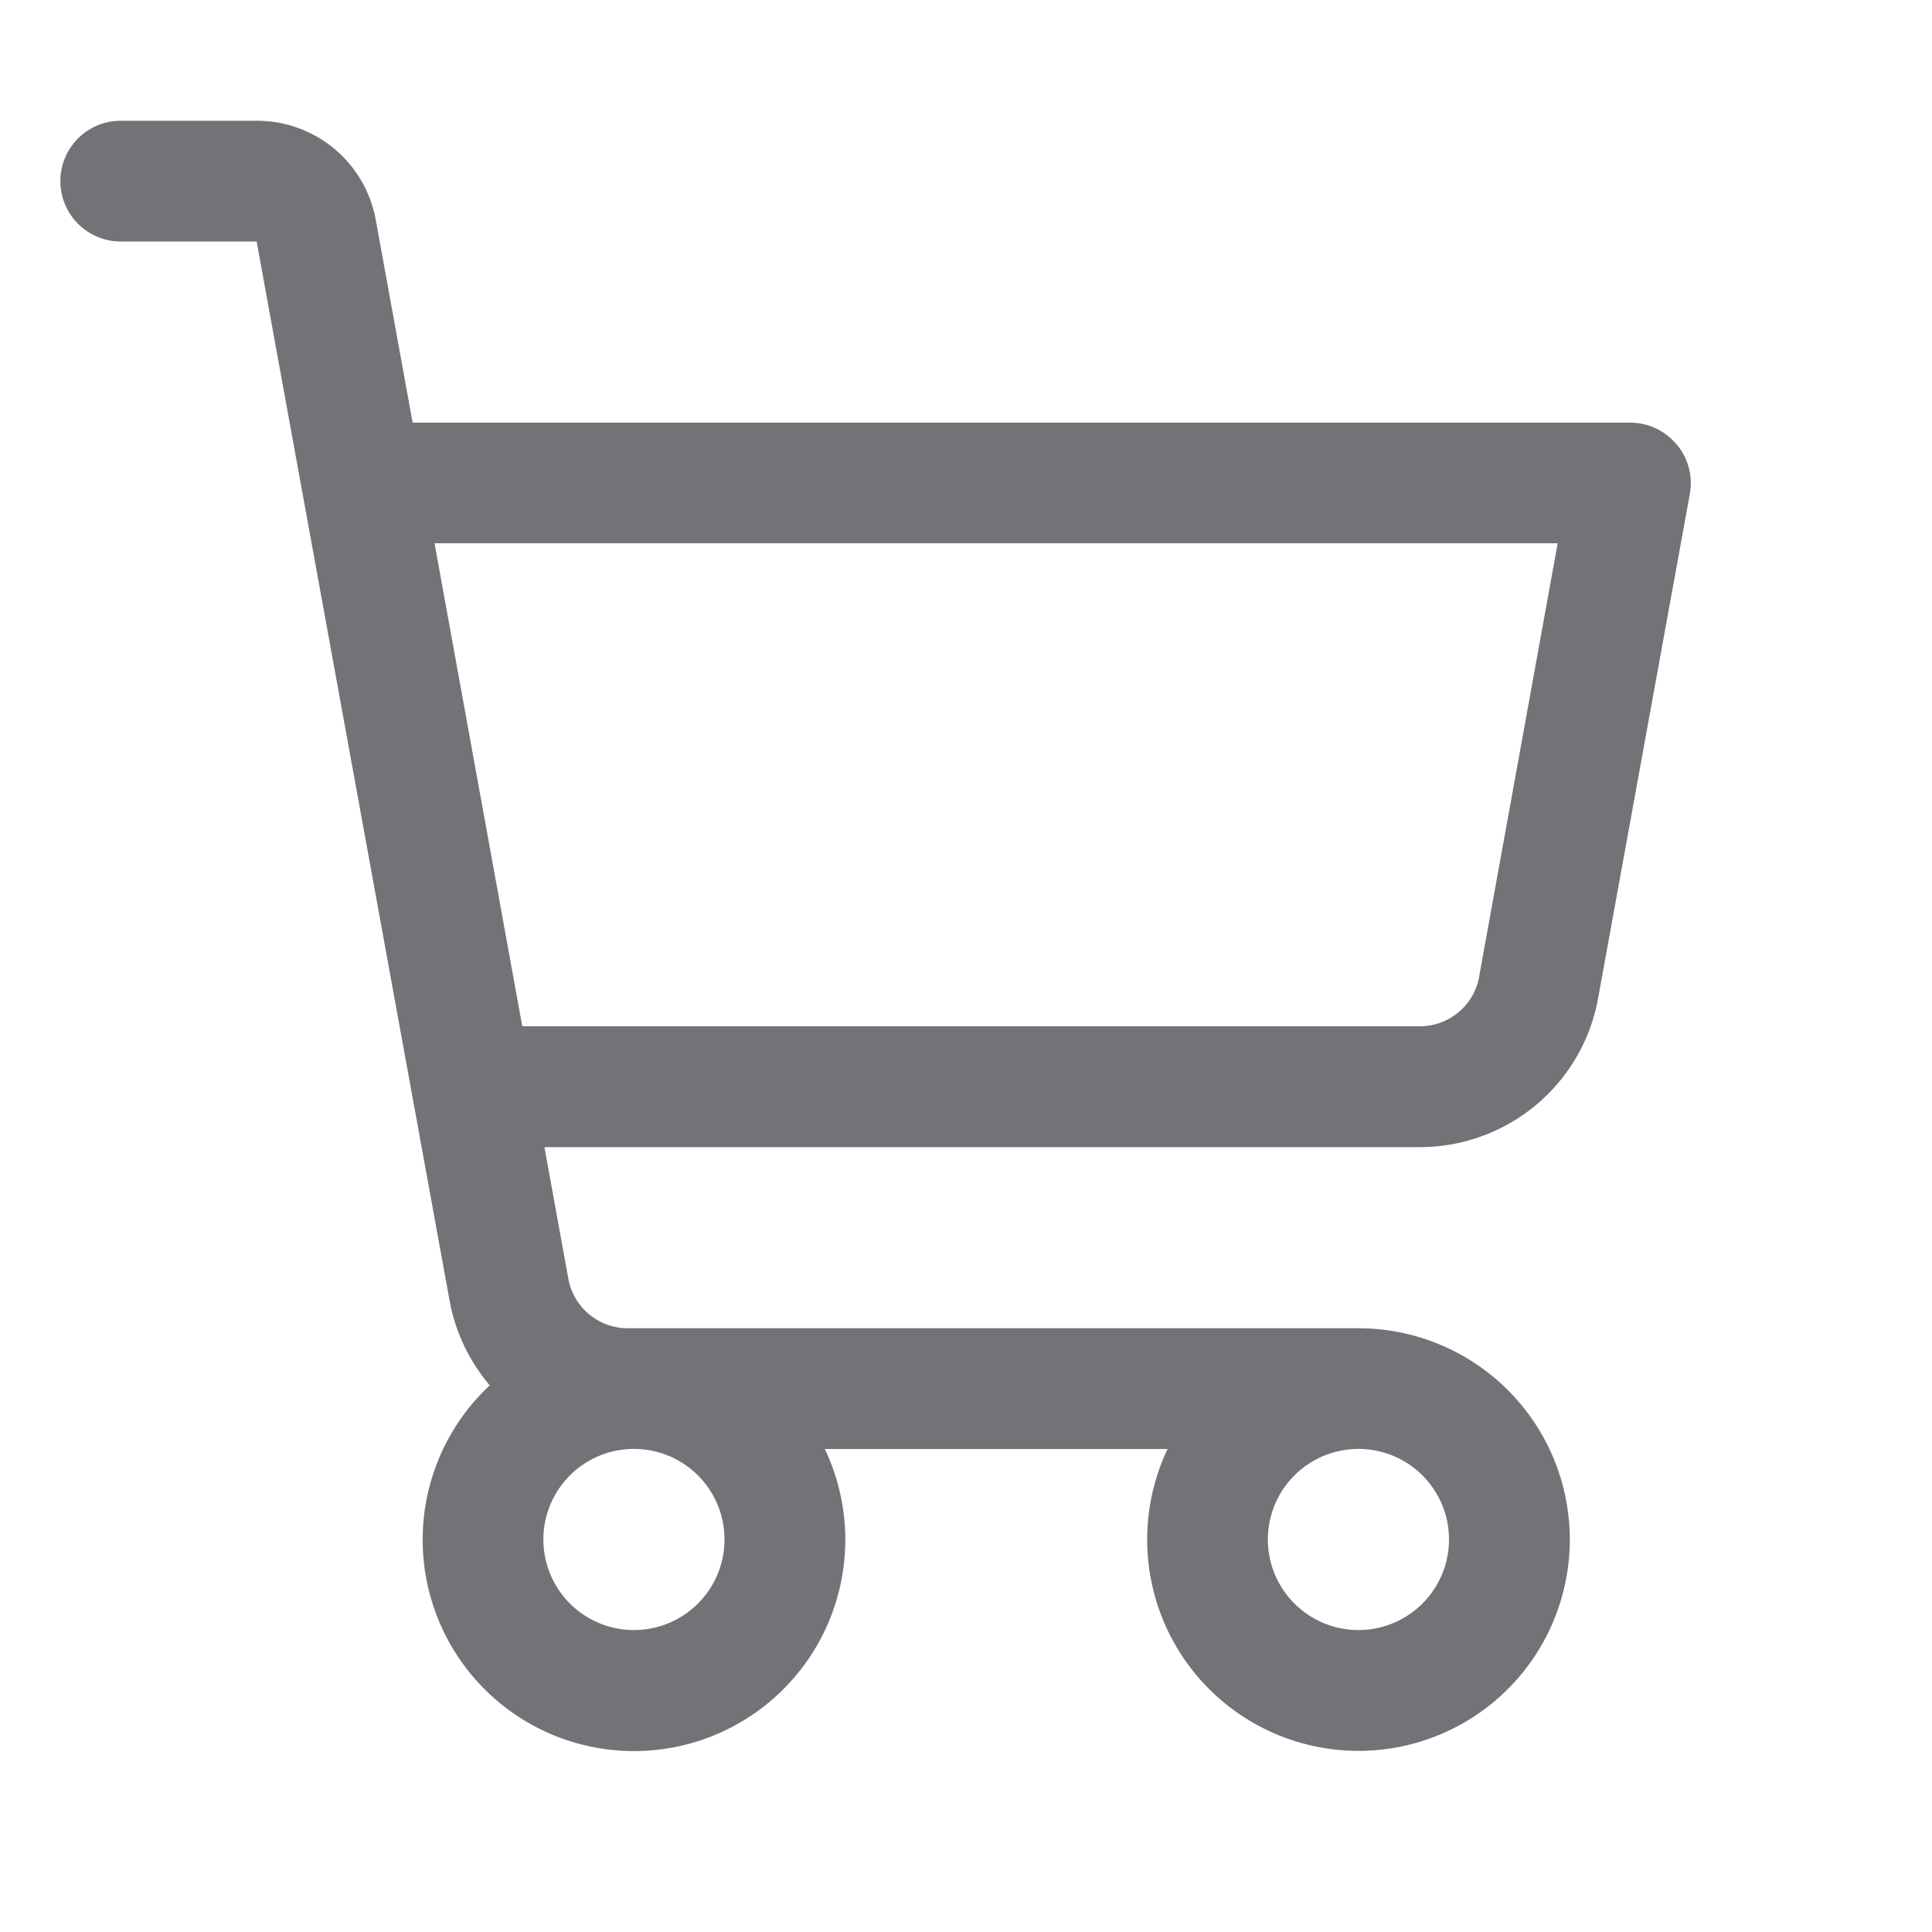 <svg width="24" height="24" fill="none" xmlns="http://www.w3.org/2000/svg"><path d="M20.826 5.52a.75.75 0 00-.576-.27H5.126l-.458-2.518A1.5 1.5 0 003.192 1.5H1.5a.75.75 0 000 1.5h1.688l2.396 13.152c.07.39.243.755.5 1.057a2.625 2.625 0 104.162.791h4.258a2.625 2.625 0 102.37-1.5H7.798a.75.75 0 01-.738-.616l-.297-1.634h10.875a2.25 2.25 0 002.214-1.848l1.14-6.268a.75.75 0 00-.165-.615zM9 19.124a1.125 1.125 0 11-2.25 0 1.125 1.125 0 012.25 0zm9 0a1.125 1.125 0 11-2.25 0 1.125 1.125 0 012.25 0zm.375-6.99a.75.75 0 01-.74.615H6.488l-1.09-6H19.35l-.976 5.384z" fill="#727376"/></svg>